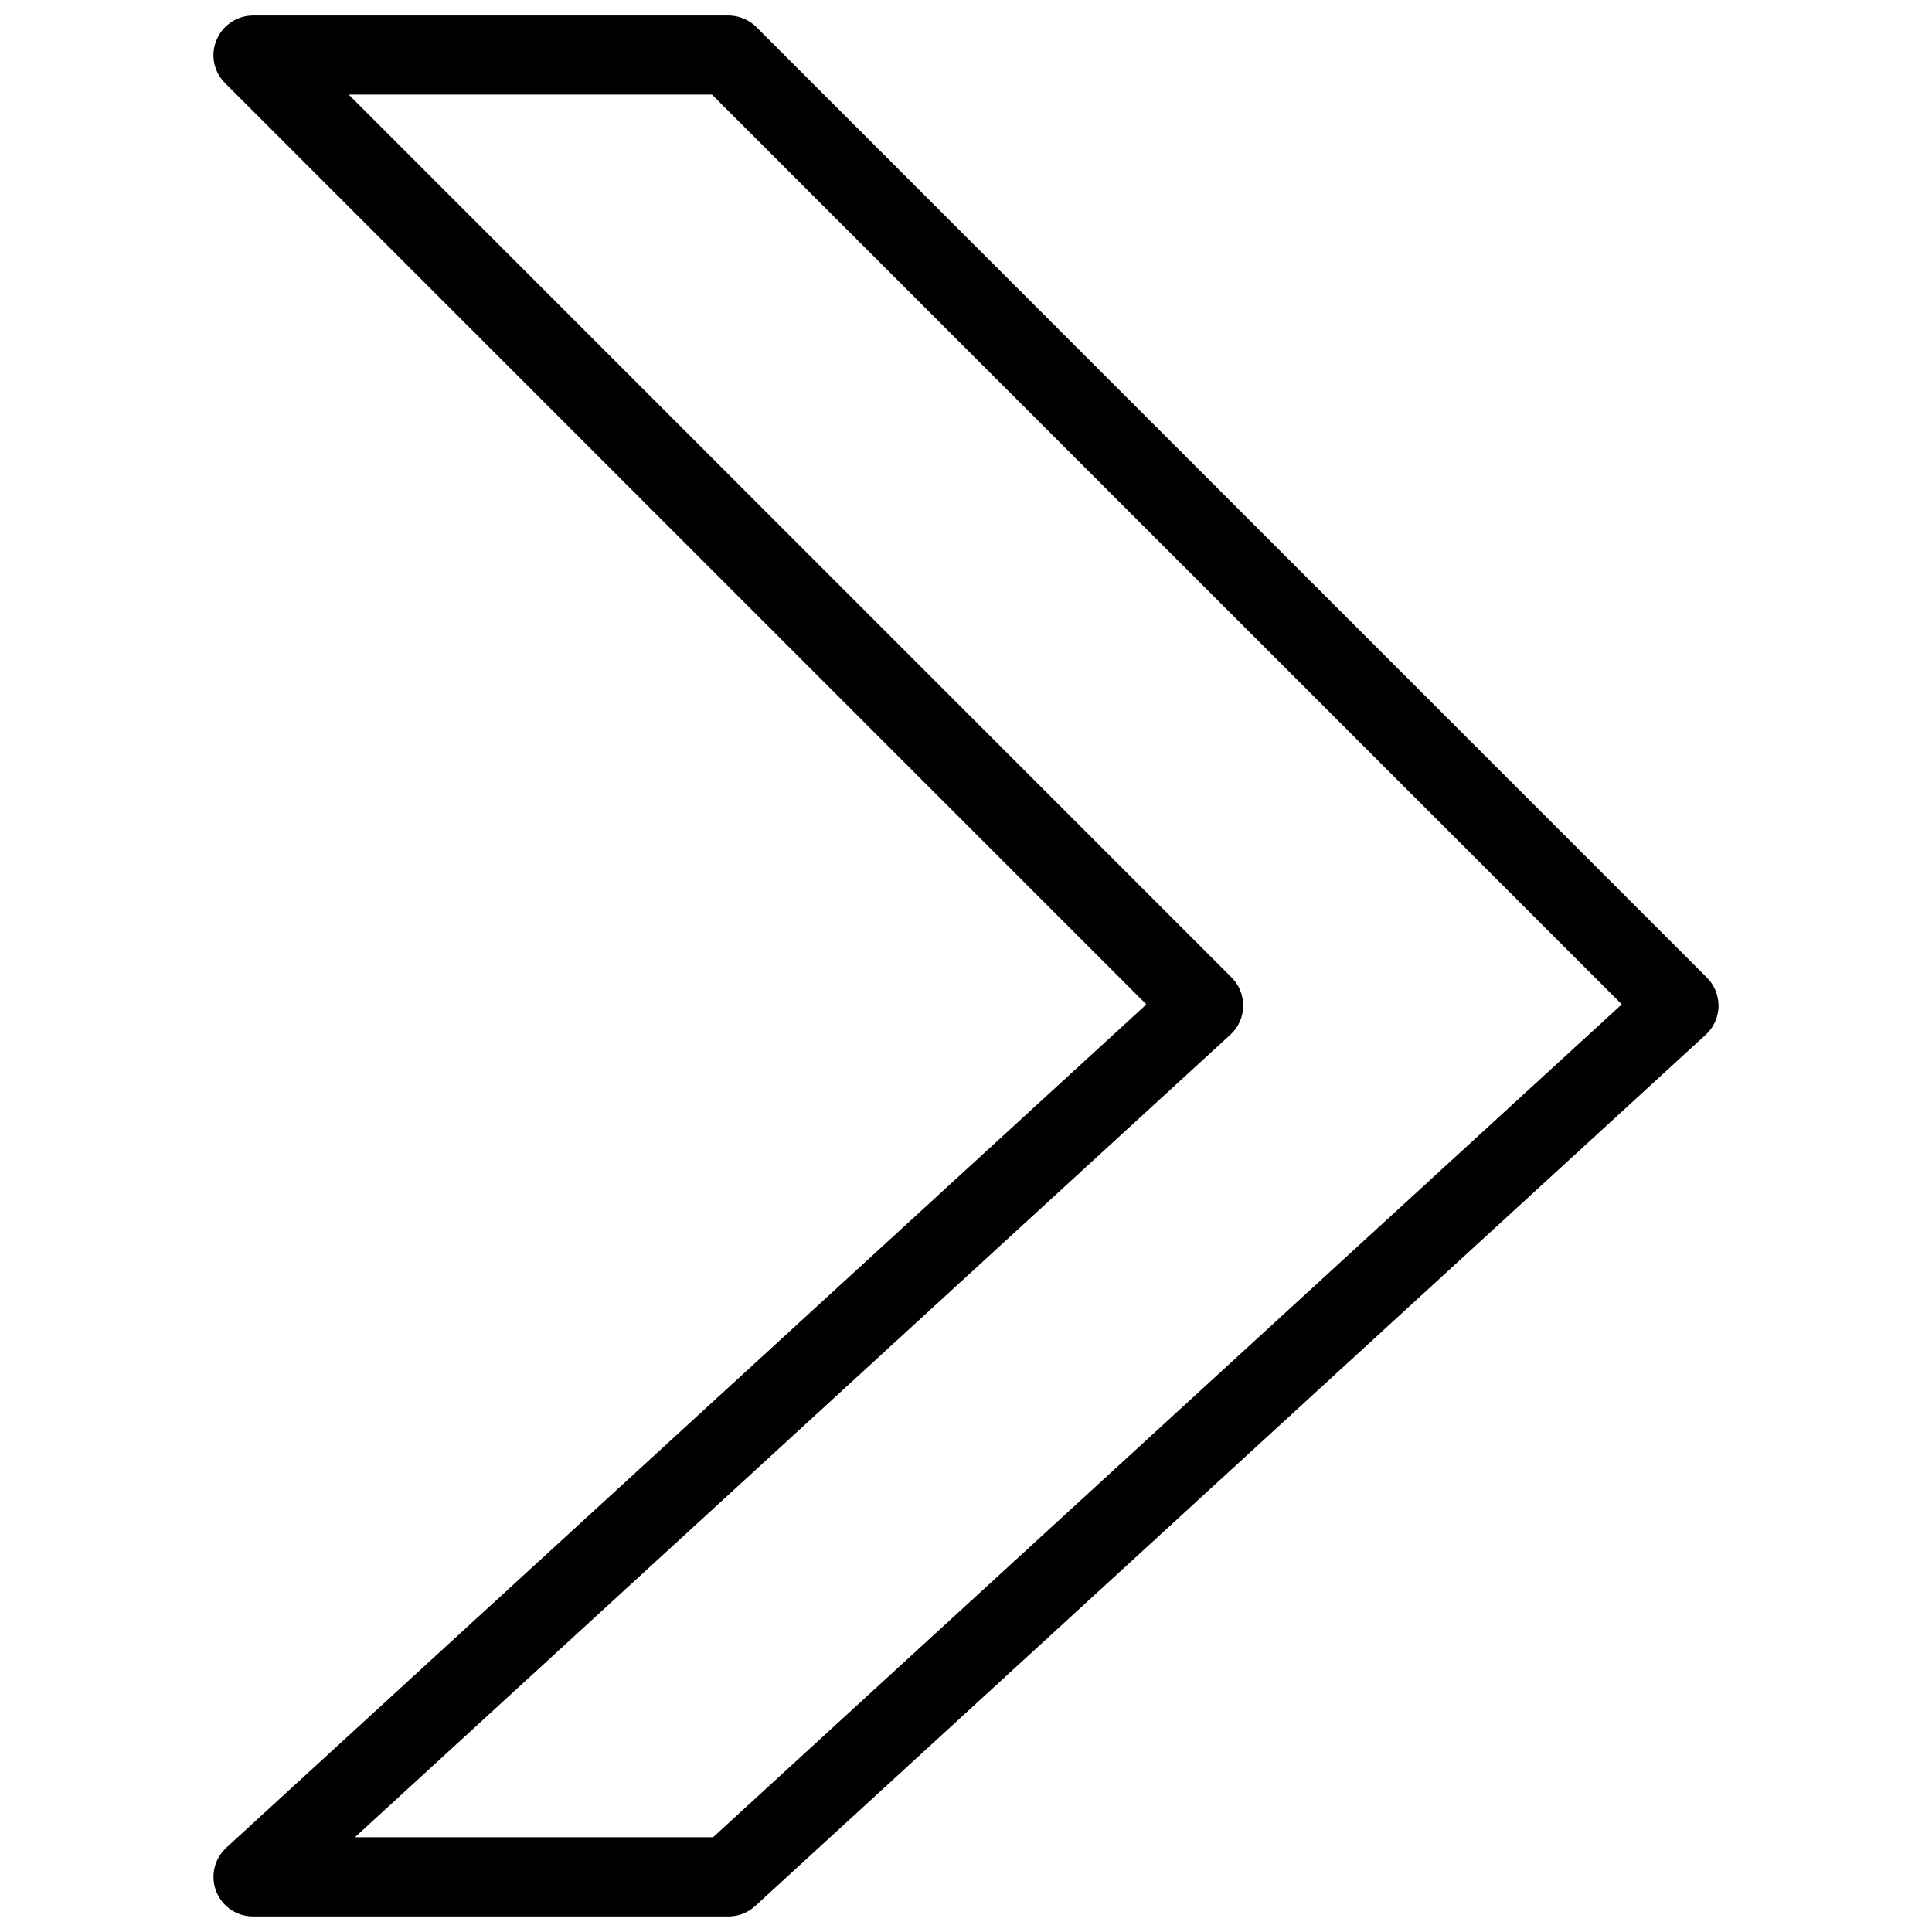 <?xml version="1.0" encoding="UTF-8"?>
<!-- The Best Svg Icon site in the world: iconSvg.co, Visit us! https://iconsvg.co -->
<svg width="800px" height="800px" version="1.1" viewBox="144 144 512 512" xmlns="http://www.w3.org/2000/svg">
 <defs>
  <clipPath id="a">
   <path d="m200 148.09h400v503.81h-400z"/>
  </clipPath>
 </defs>
 <g clip-path="url(#a)">
  <path d="m337.02 651.88h-125.95c-4.324 0-8.207-2.644-9.781-6.656-1.574-4.031-0.504-8.648 2.688-11.566l243.82-223.48-244.16-244.16c-3-3-3.906-7.473-2.266-11.398 1.617-3.926 5.457-6.508 9.699-6.508h125.95c2.793 0 5.457 1.113 7.43 3.066l251.91 251.91c2.035 2.016 3.106 4.785 3.066 7.641-0.062 2.875-1.301 5.582-3.402 7.496l-251.91 230.91c-1.93 1.762-4.473 2.75-7.094 2.75zm-98.957-20.992h94.906l240.82-220.73-241.11-241.09h-96.27l233.98 233.98c2.035 2.016 3.106 4.785 3.066 7.641-0.062 2.898-1.301 5.606-3.402 7.516z"/>
 </g>
</svg>